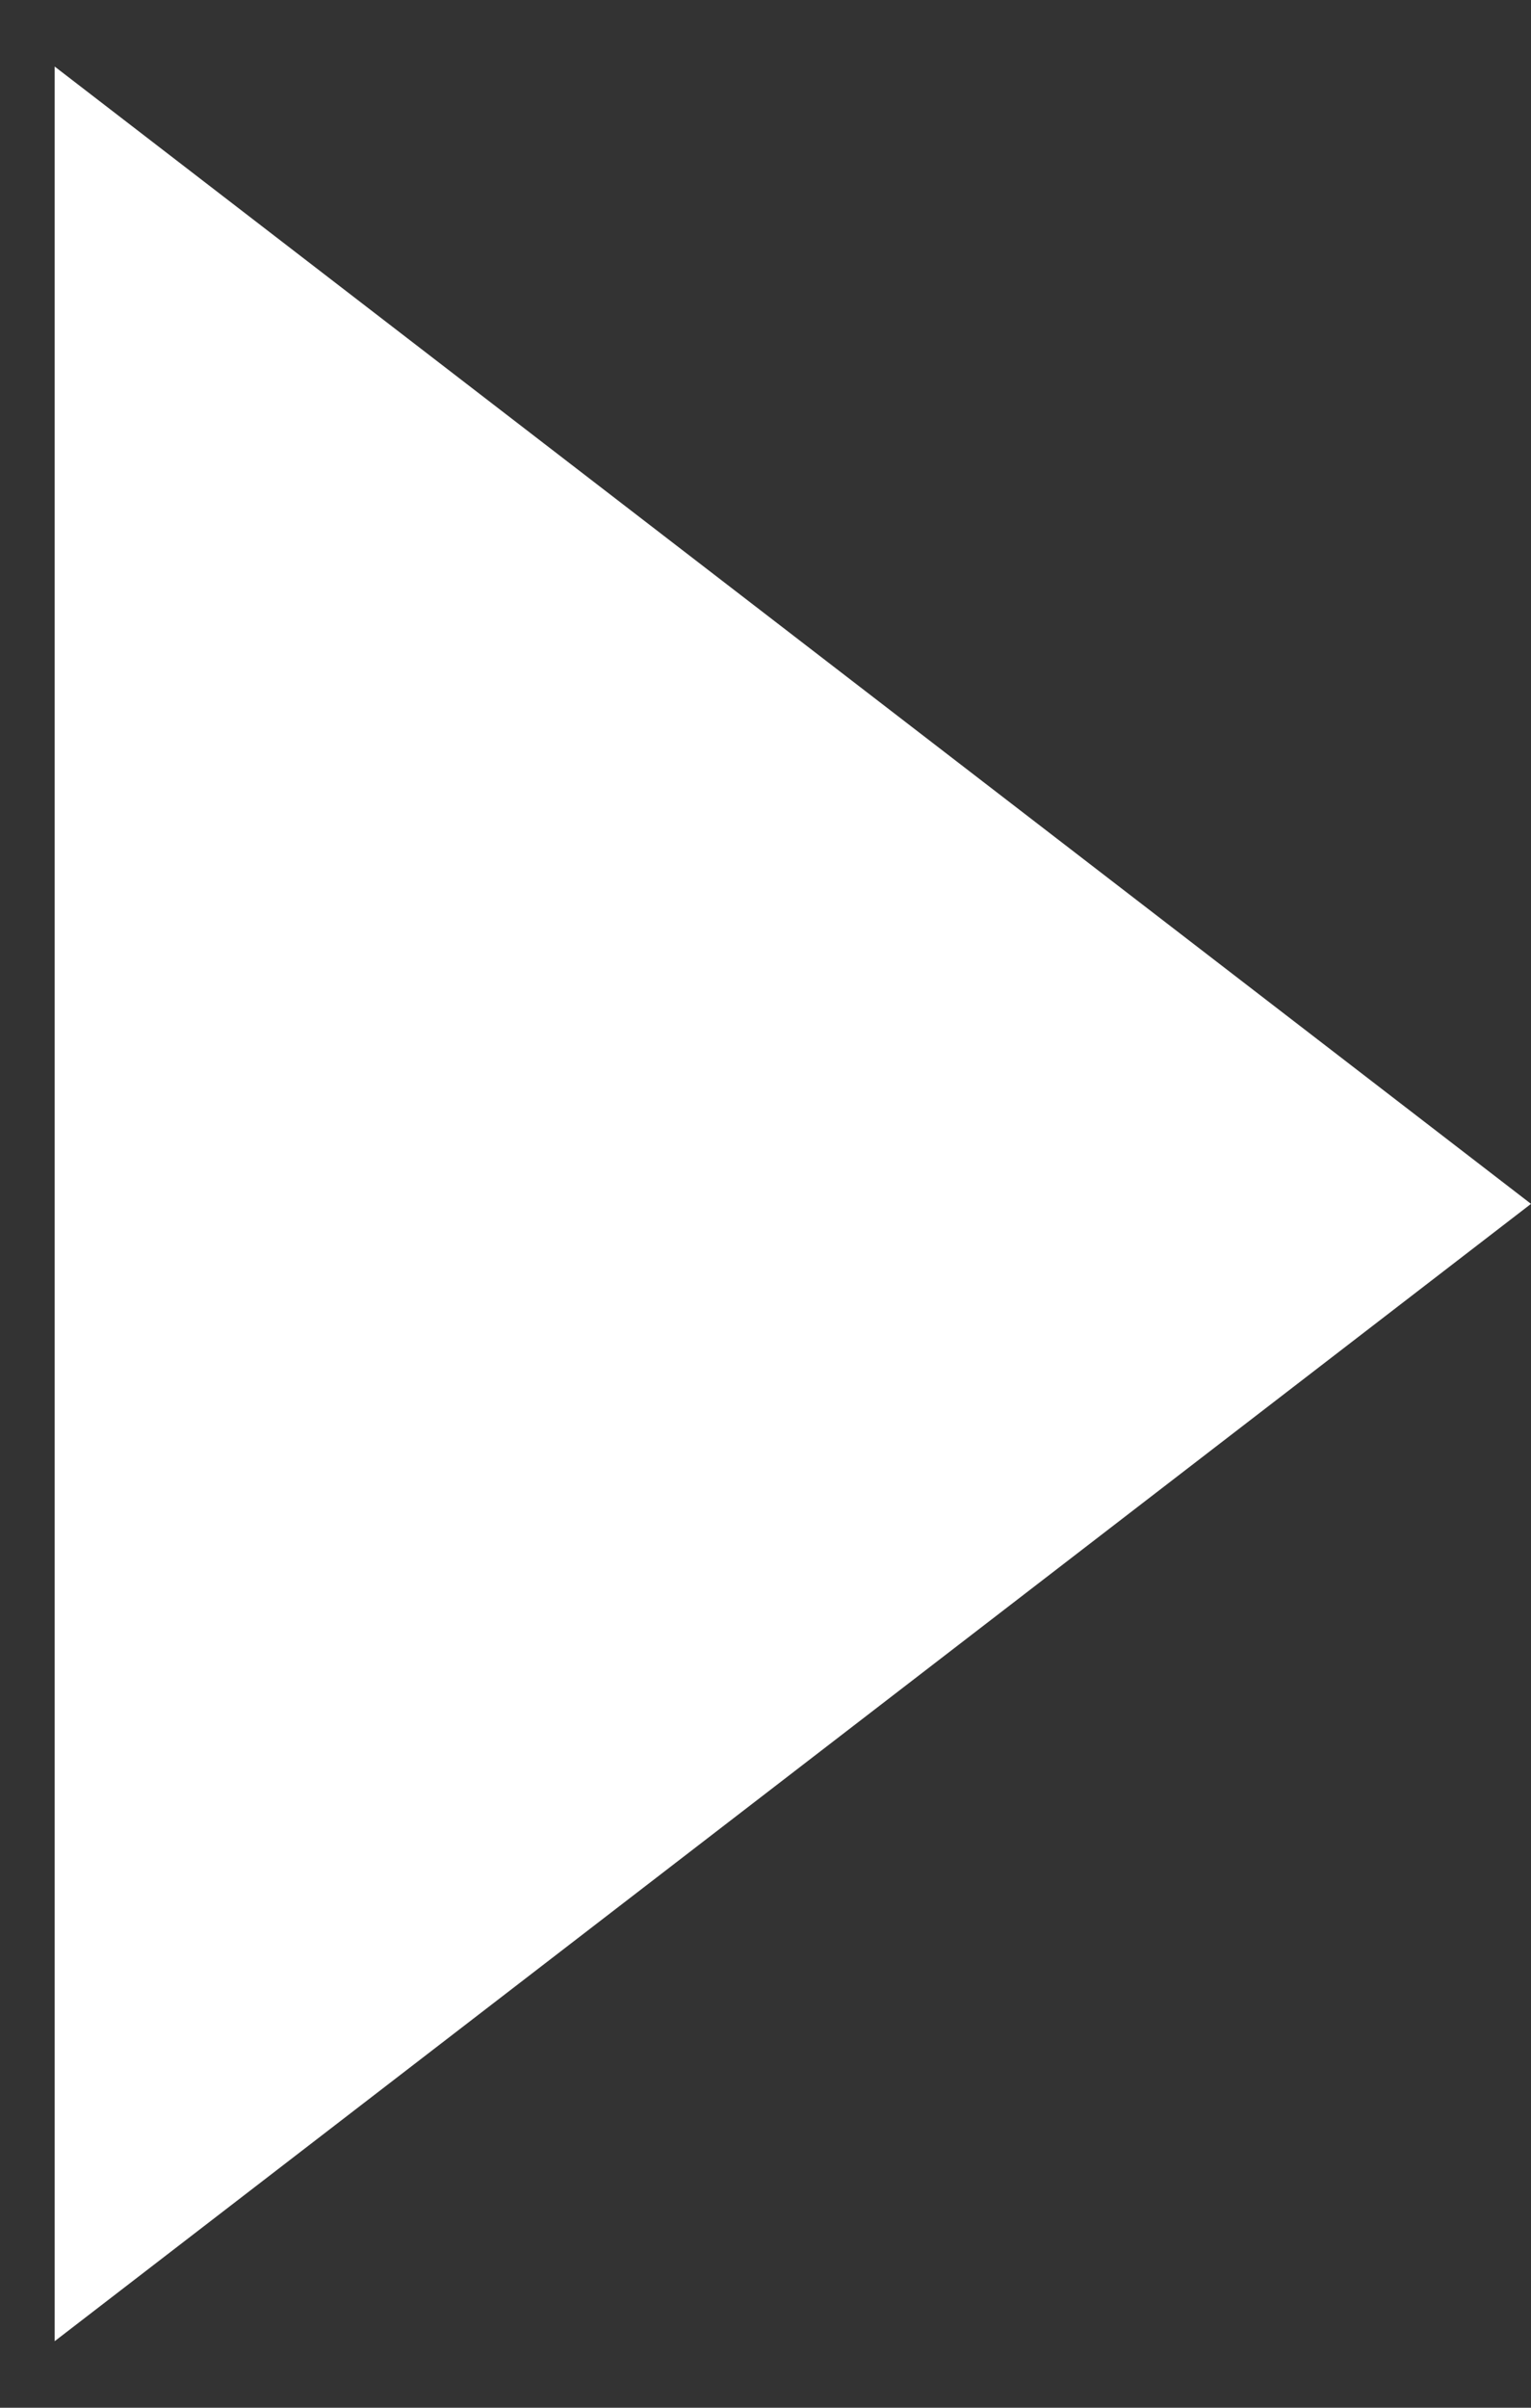 <svg xmlns="http://www.w3.org/2000/svg" width="14" height="22" viewBox="0 0 14 22" fill="none"><rect x="0" y="0" width="14" height="22" fill="#333333" stroke="none"/><path d="M14 11L0.5 21.392L0.5 0.608L14 11Z" fill="white"></path></svg>